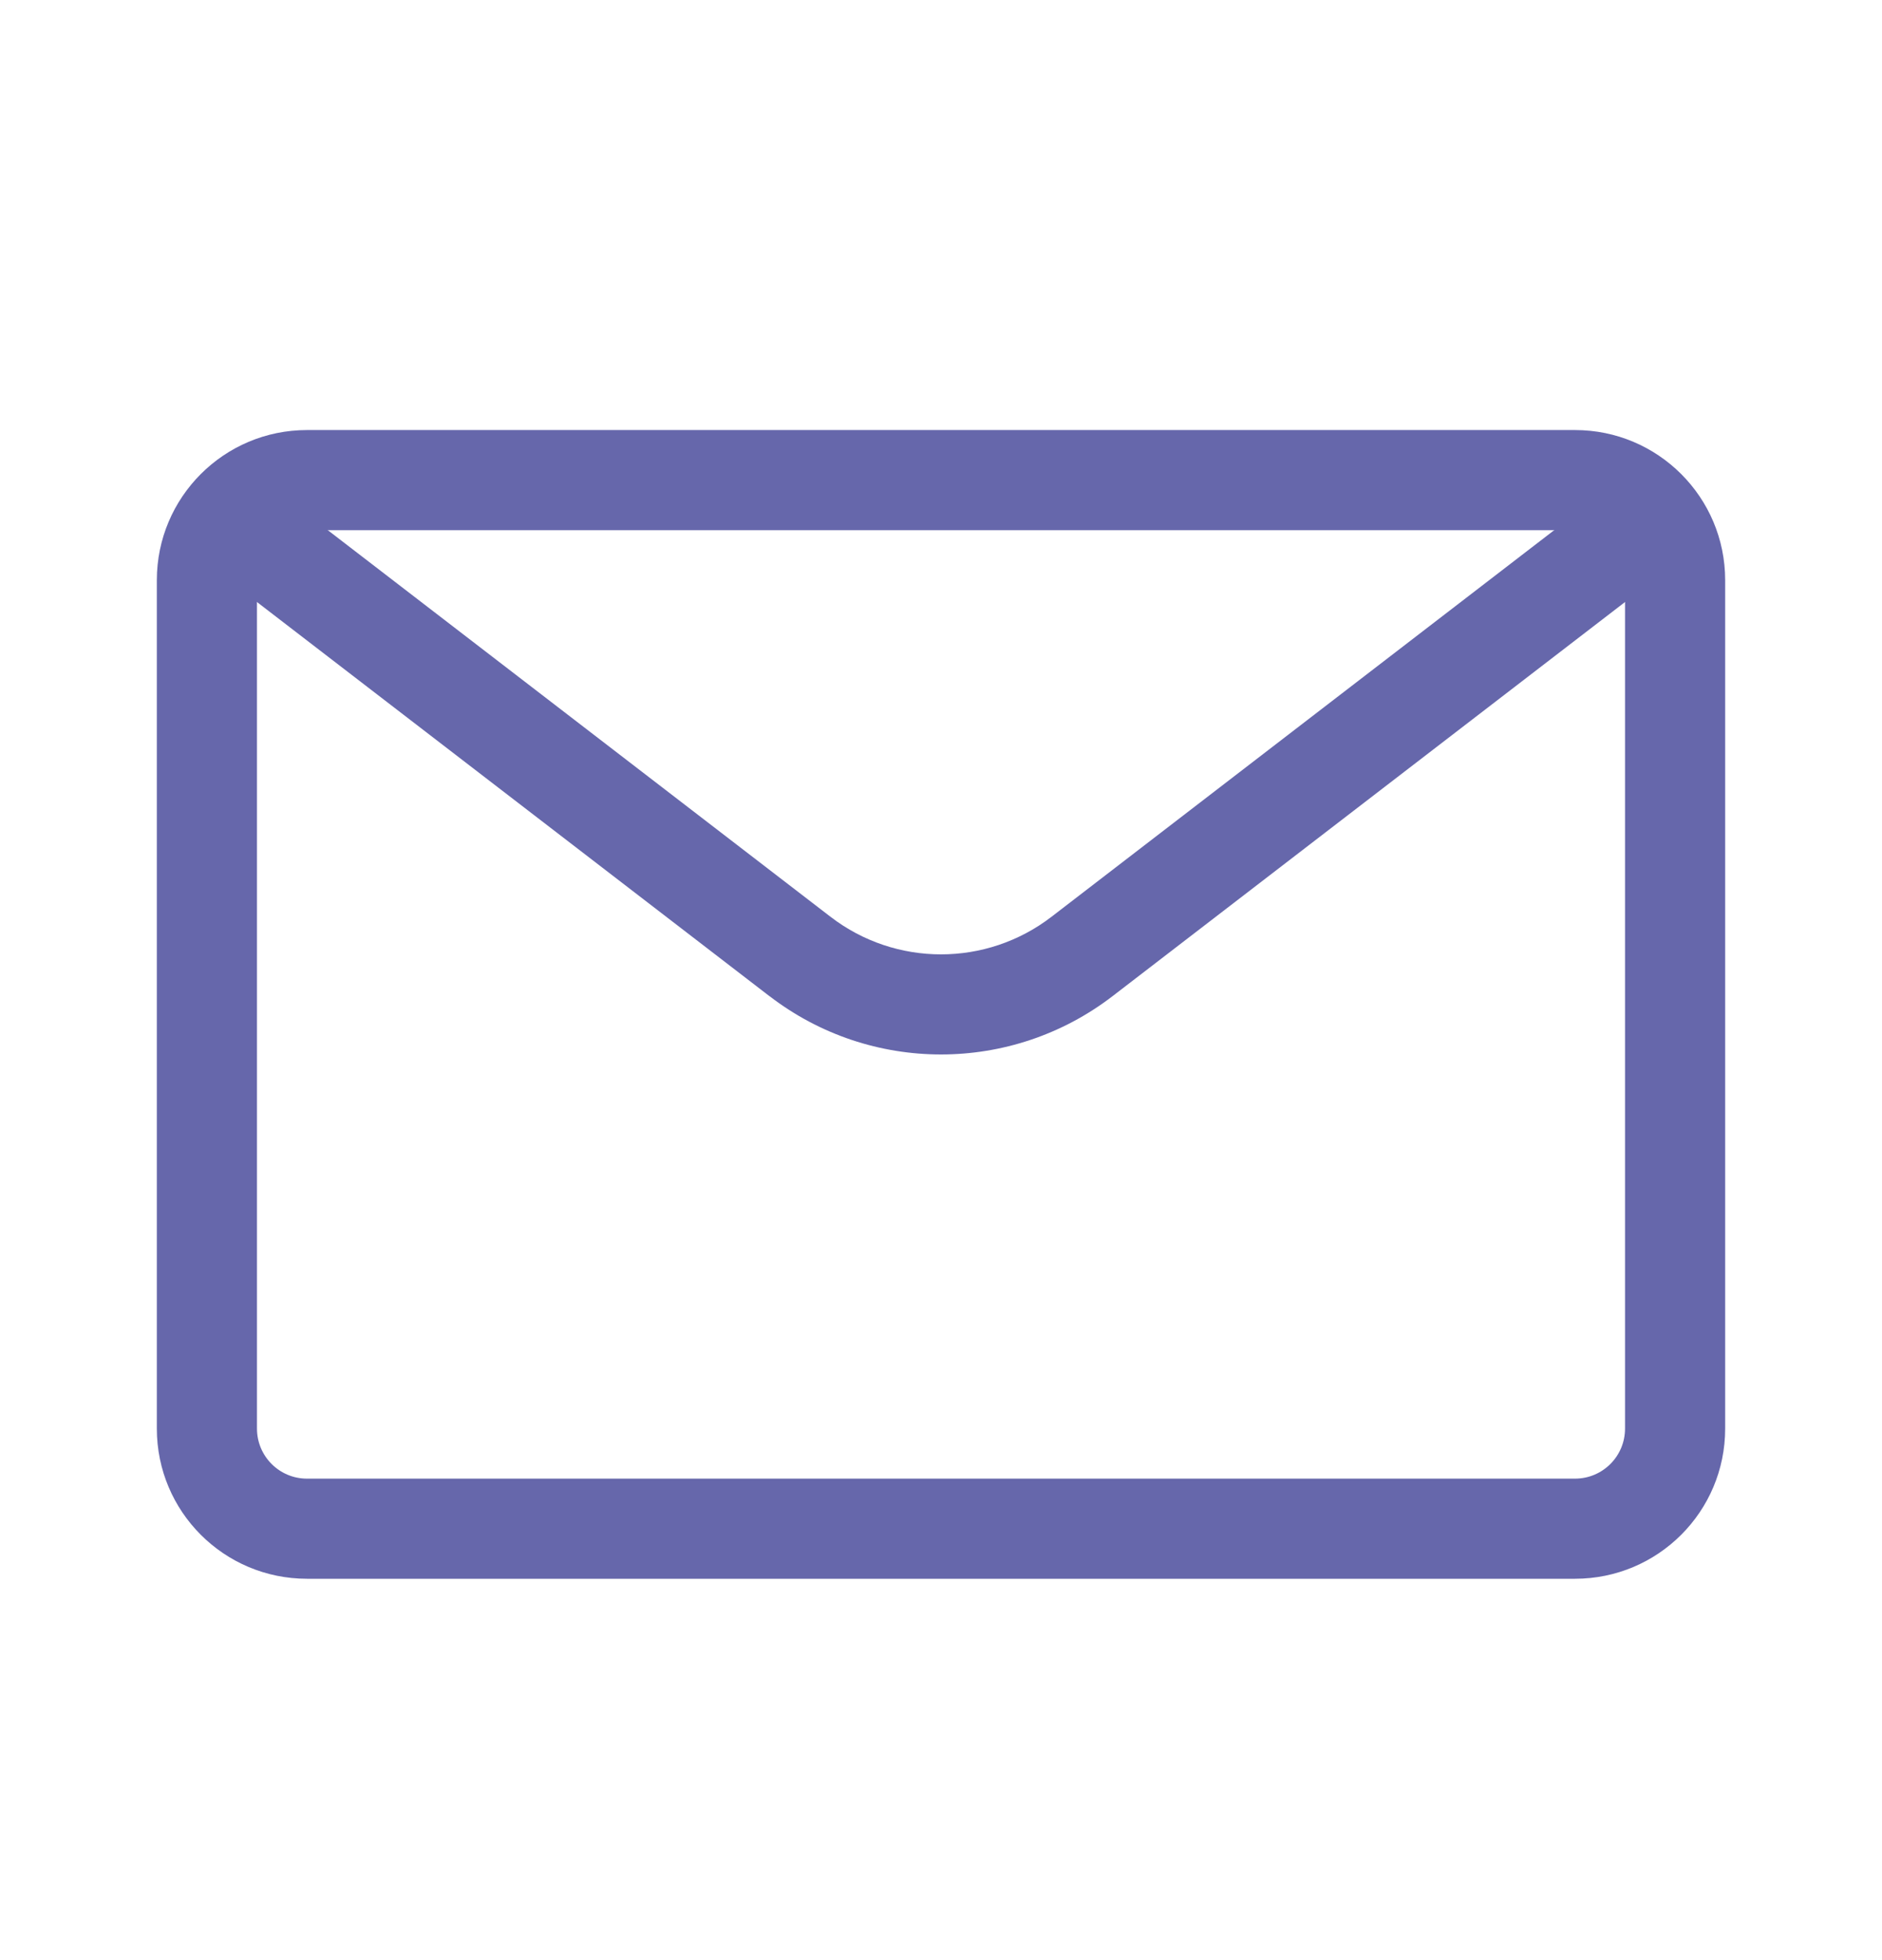 <svg width="24" height="25" viewBox="0 0 24 25" fill="none" xmlns="http://www.w3.org/2000/svg">
<path fill-rule="evenodd" clip-rule="evenodd" d="M2 7.4C2 6.343 2.857 5.485 3.915 5.485H20.085C21.143 5.485 22 6.343 22 7.4V18.221C22 19.279 21.143 20.136 20.085 20.136H3.915C2.857 20.136 2 19.279 2 18.221V7.4ZM3.915 6.762C3.562 6.762 3.277 7.048 3.277 7.4V18.221C3.277 18.573 3.562 18.859 3.915 18.859H20.085C20.438 18.859 20.723 18.573 20.723 18.221V7.4C20.723 7.048 20.438 6.762 20.085 6.762H3.915Z" fill="#6667AB"/>
<path fill-rule="evenodd" clip-rule="evenodd" d="M2.435 6.225C2.65 5.946 3.05 5.894 3.33 6.108L10.591 11.693L10.591 11.693C11.422 12.332 12.578 12.332 13.409 11.693L13.409 11.693L20.67 6.108C20.95 5.894 21.351 5.946 21.565 6.225C21.78 6.505 21.728 6.905 21.449 7.12L14.188 12.705C14.188 12.705 14.188 12.705 14.188 12.705C12.898 13.697 11.102 13.697 9.813 12.705C9.813 12.705 9.813 12.705 9.812 12.705L2.551 7.12C2.272 6.905 2.22 6.505 2.435 6.225Z" fill="#6667AB"/>
</svg>
